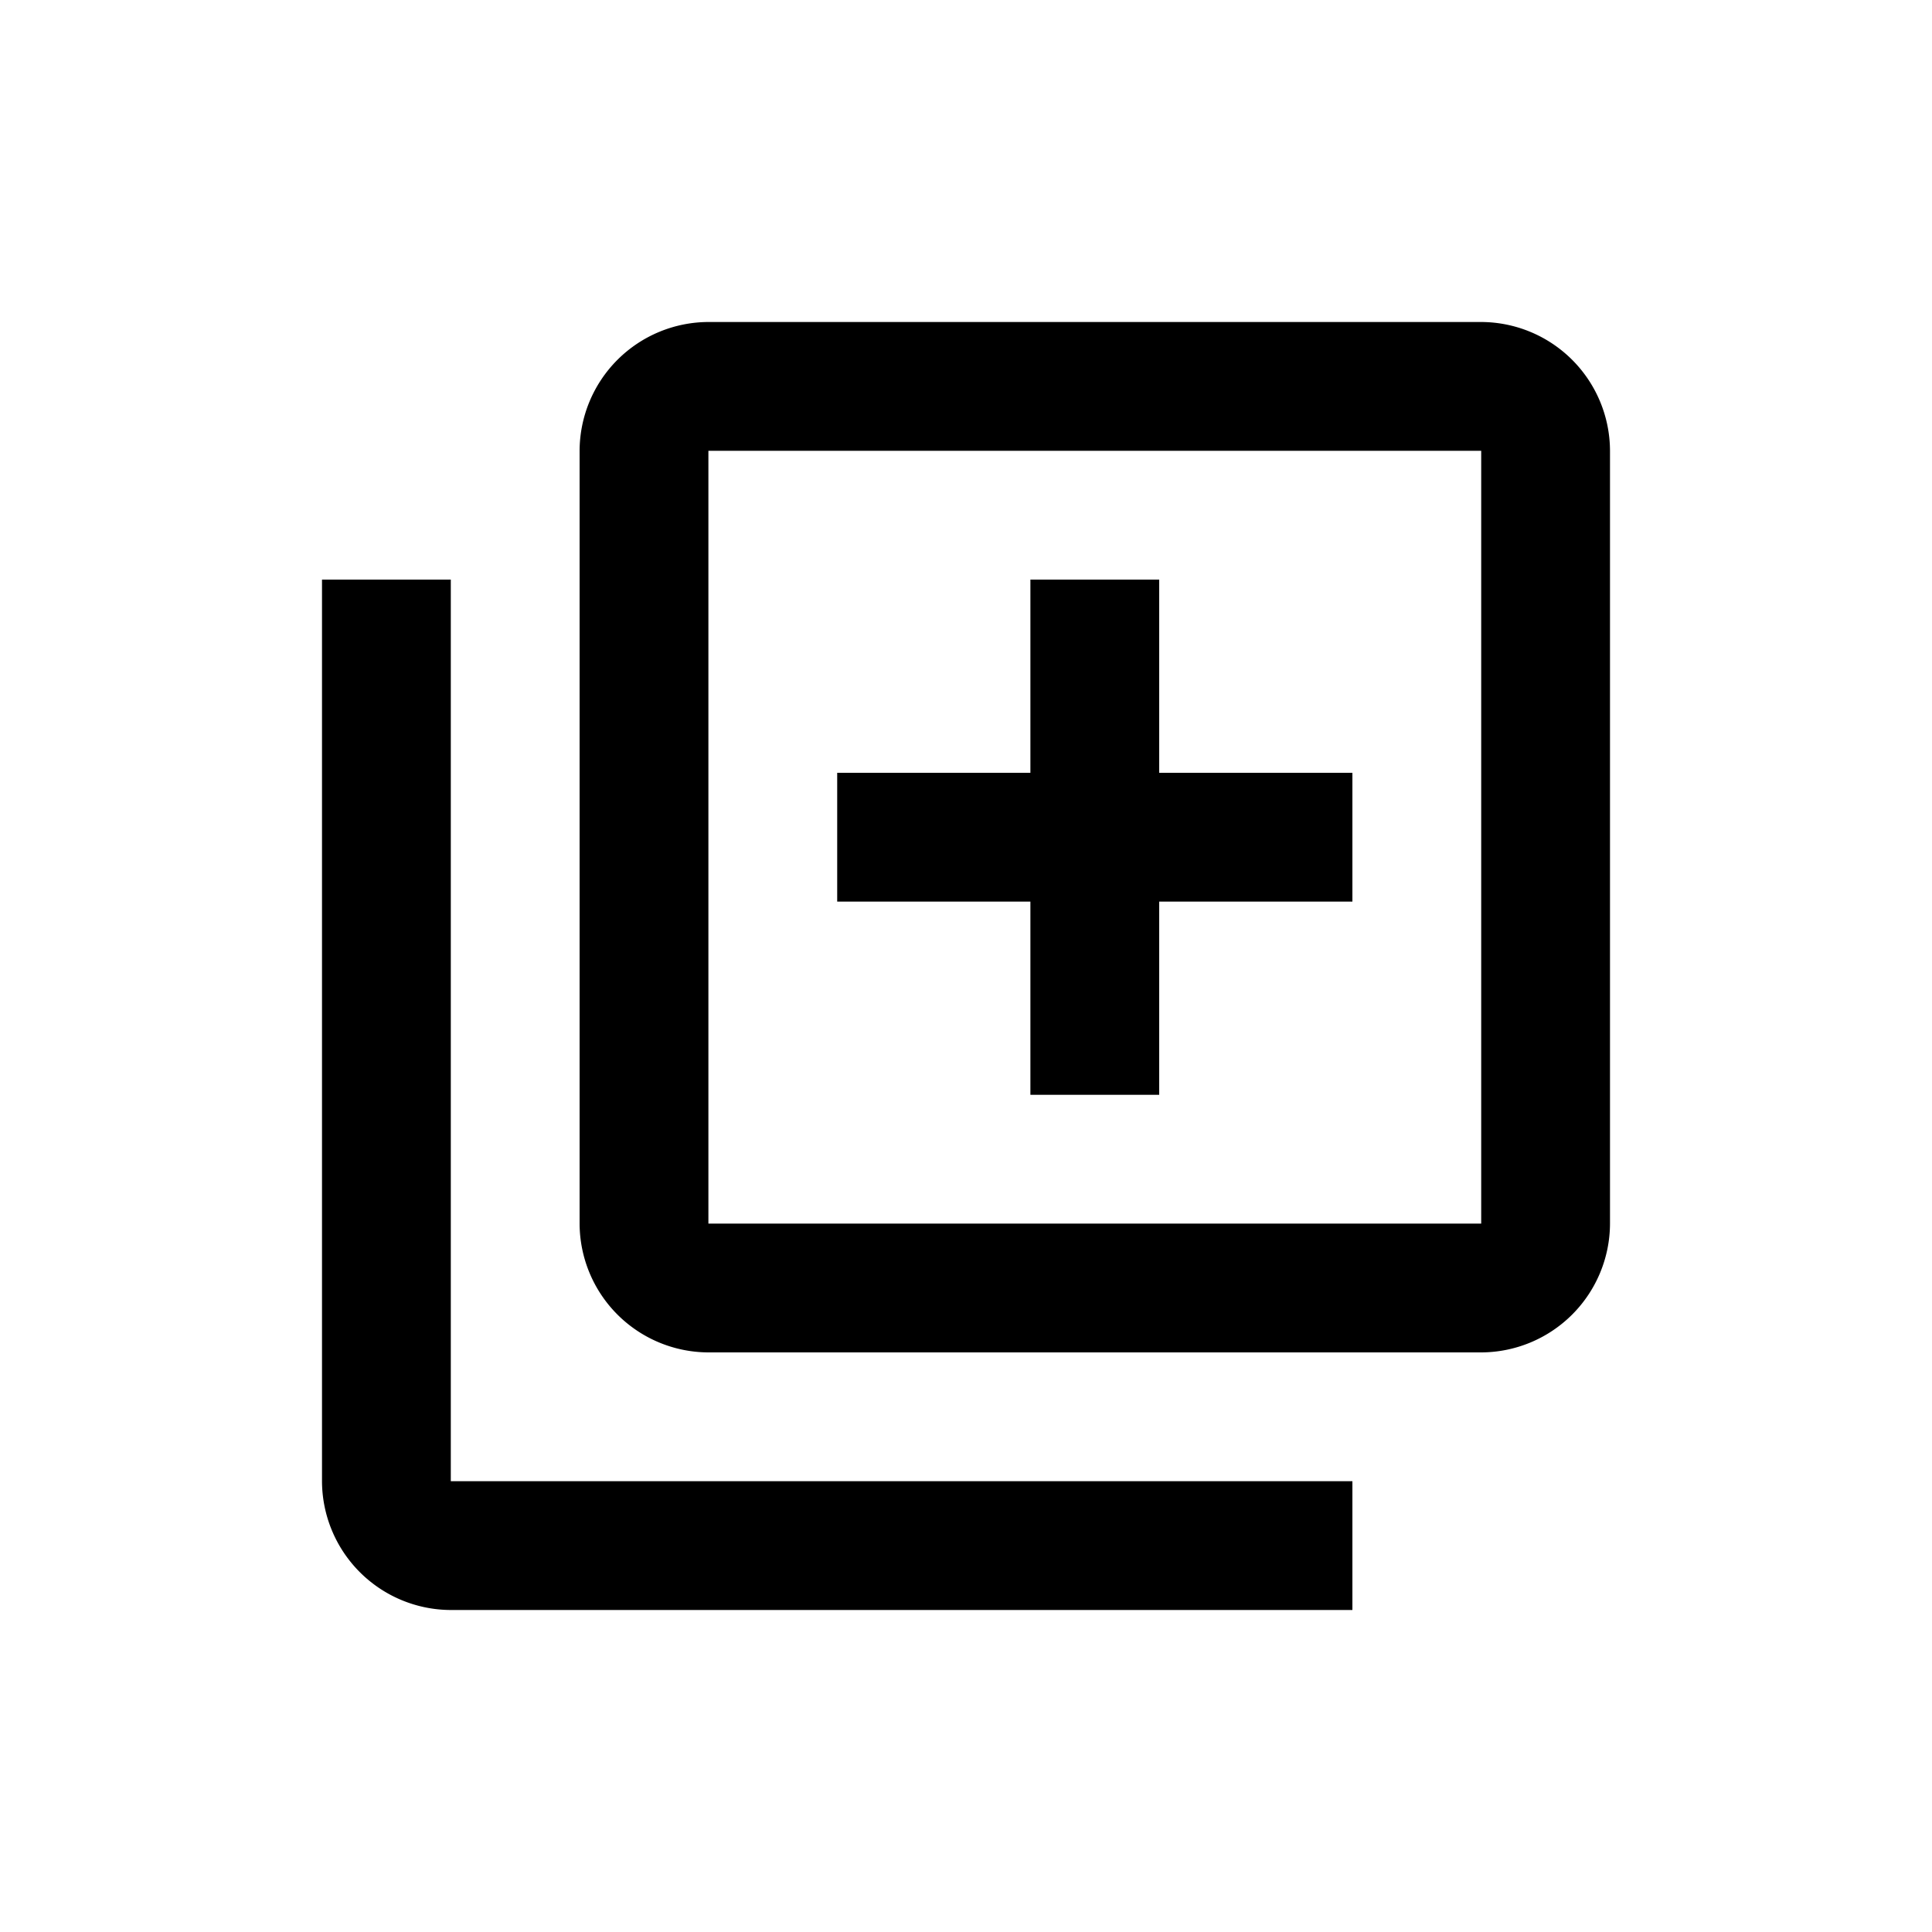 <svg xmlns="http://www.w3.org/2000/svg" width="30" height="30" viewBox="0 0 30 30">
  <g id="グループ_218" data-name="グループ 218" transform="translate(-563 -70)">
    <rect id="長方形_191" data-name="長方形 191" width="30" height="30" transform="translate(563 70)" fill="#fff"/>
    <g id="グループ_155" data-name="グループ 155" transform="translate(-874 -77)">
      <path id="パス_2626" data-name="パス 2626" d="M4,6H2V20a2.006,2.006,0,0,0,2,2H18V20H4Z" transform="translate(1440 150)" fill="#000000"/>
      <path id="パス_2627" data-name="パス 2627" d="M20,2H8A2.006,2.006,0,0,0,6,4V16a2.006,2.006,0,0,0,2,2H20a2.006,2.006,0,0,0,2-2V4A2.006,2.006,0,0,0,20,2Zm0,14H8V4H20Z" transform="translate(1440 150)" fill="#000000"/>
      <path id="パス_2628" data-name="パス 2628" d="M13,14h2V11h3V9H15V6H13V9H10v2h3Z" transform="translate(1440 150)" fill="#000000"/>
    </g>
  </g>
</svg>
